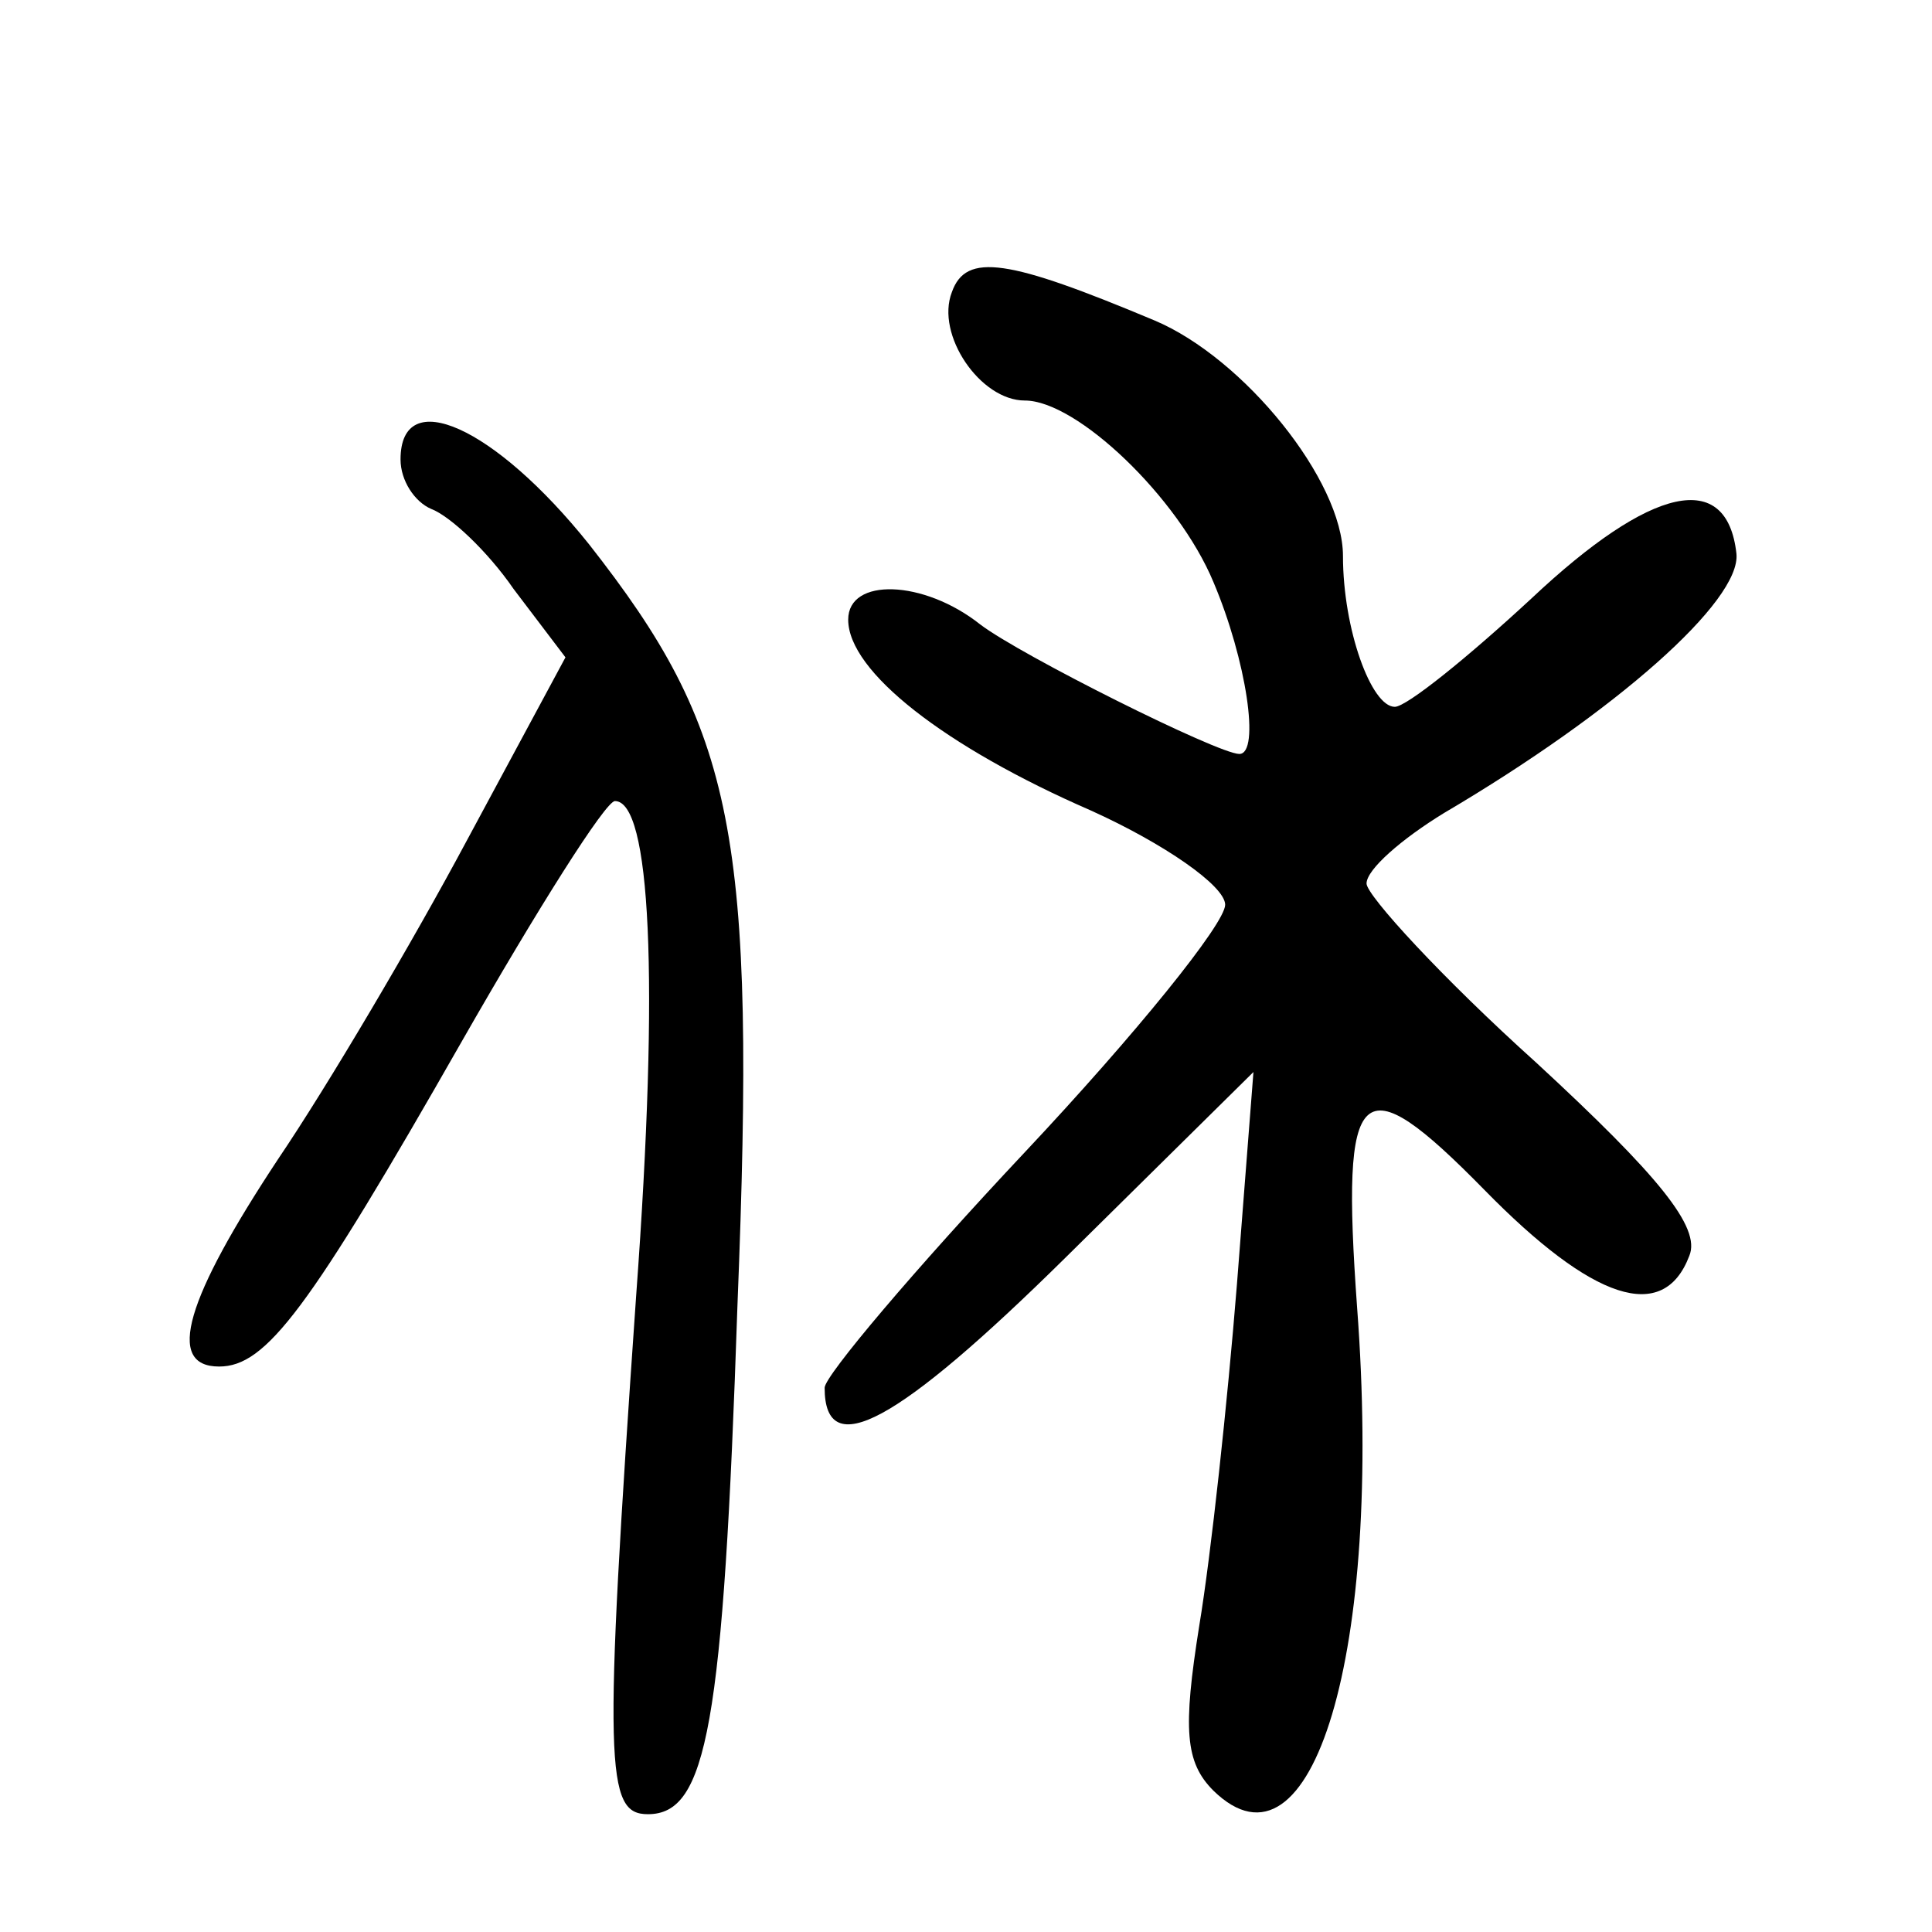 <?xml version="1.0" standalone="no"?>
<!DOCTYPE svg PUBLIC "-//W3C//DTD SVG 20010904//EN"
 "http://www.w3.org/TR/2001/REC-SVG-20010904/DTD/svg10.dtd">
<svg version="1.0" xmlns="http://www.w3.org/2000/svg"
 width="82pt" height="82pt" viewBox="0 0 82 82"
 preserveAspectRatio="xMidYMid meet">
<g transform="translate(0,82) scale(0.1,-0.1)"
fill="#000000" stroke="none">
<path d="M404 696 c-7 -18 12 -46 31 -46 22 0 65 -41 80 -77 14 -33 20 -73 11
-73 -9 0 -93 42 -110 55 -24 19 -56 20 -56 2 0 -22 41 -54 103 -81 31 -14 57
-32 57 -40 0 -8 -38 -55 -85 -105 -47 -50 -85 -95 -85 -100 0 -32 31 -15 102
55 l80 79 -7 -90 c-4 -50 -11 -115 -16 -145 -7 -44 -6 -58 6 -70 42 -41 72 59
61 205 -7 97 1 104 54 50 46 -47 76 -57 87 -28 5 12 -13 34 -65 82 -40 36 -72
71 -72 76 0 6 15 19 33 30 73 43 126 90 124 110 -4 36 -36 29 -87 -19 -27 -25
-53 -46 -58 -46 -10 0 -22 33 -22 64 0 32 -42 84 -80 100 -62 26 -80 29 -86
12z"/>
<path d="M170 625 c0 -9 6 -18 13 -21 8 -3 24 -18 35 -34 l22 -29 -42 -78
c-23 -43 -59 -104 -80 -135 -39 -59 -48 -88 -25 -88 20 0 38 24 103 138 32 56
61 102 65 102 15 0 19 -74 9 -210 -14 -201 -13 -220 5 -220 25 0 32 37 38 216
8 201 -1 244 -63 323 -40 50 -80 68 -80 36z"/>
</g>
</svg>
